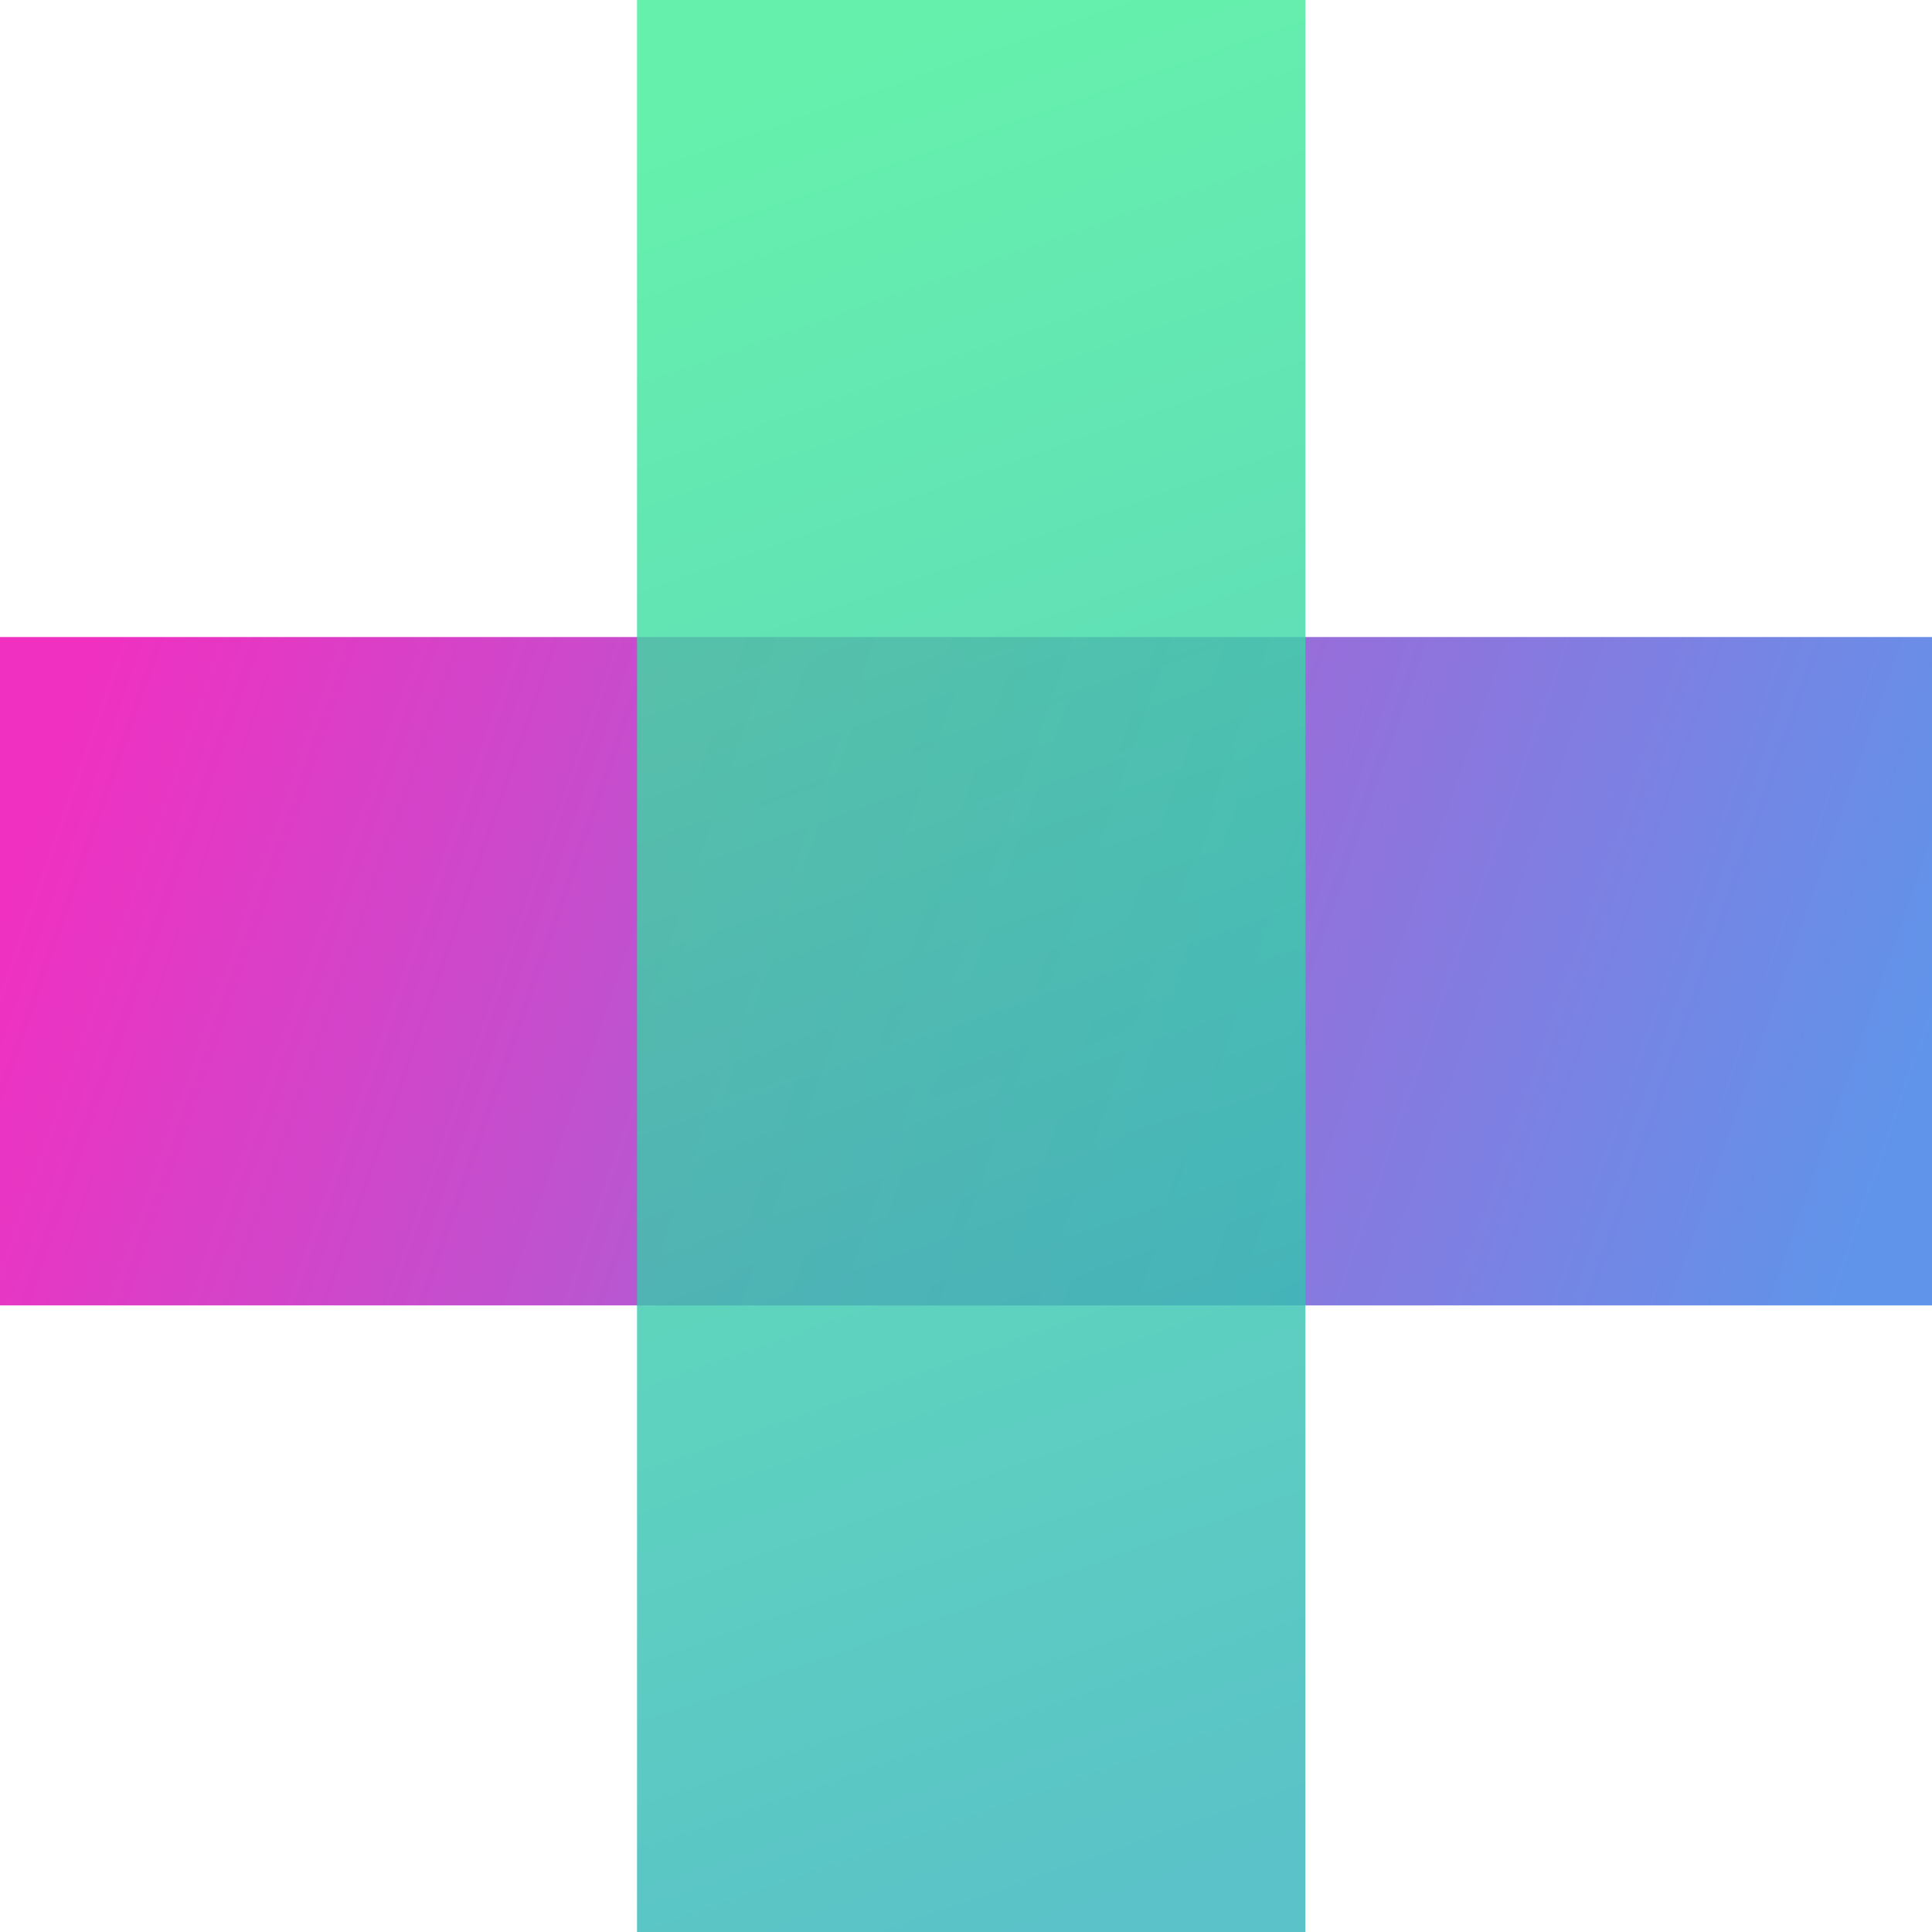 <?xml version="1.0" encoding="UTF-8"?>
<svg width="176px" height="176px" viewBox="0 0 176 176" version="1.1" xmlns="http://www.w3.org/2000/svg" xmlns:xlink="http://www.w3.org/1999/xlink">
    <!-- Generator: Sketch 58 (84663) - https://sketch.com -->
    <title>logomark</title>
    <desc>Created with Sketch.</desc>
    <defs>
        <linearGradient x1="0%" y1="44.016%" x2="100%" y2="55.984%" id="linearGradient-1">
            <stop stop-color="#F030C1" offset="0%"></stop>
            <stop stop-color="#6094EA" offset="100%"></stop>
        </linearGradient>
        <linearGradient x1="44.016%" y1="0%" x2="55.984%" y2="100%" id="linearGradient-2">
            <stop stop-color="#3FEE97" offset="0%"></stop>
            <stop stop-color="#31B3BA" offset="100%"></stop>
        </linearGradient>
    </defs>
    <g id="Page-1" stroke="none" stroke-width="1" fill="none" fill-rule="evenodd">
        <g id="Ethos-Desktop-01" transform="translate(-632, -648)">
            <g id="logomark" transform="translate(632, 648)">
                <polygon id="Fill-1" fill="url(#linearGradient-1)" points="117.949 58.032 57.861 58.032 0 58.032 0 118.919 57.861 118.919 117.949 118.919 176 118.919 176 58.032"></polygon>
                <polygon id="Fill-1" fill="url(#linearGradient-2)" opacity="0.8" points="118.919 63.494 118.919 0 58.032 0 58.032 63.494 58.032 118.028 58.032 176 118.919 176 118.919 118.028"></polygon>
            </g>
        </g>
    </g>
</svg>